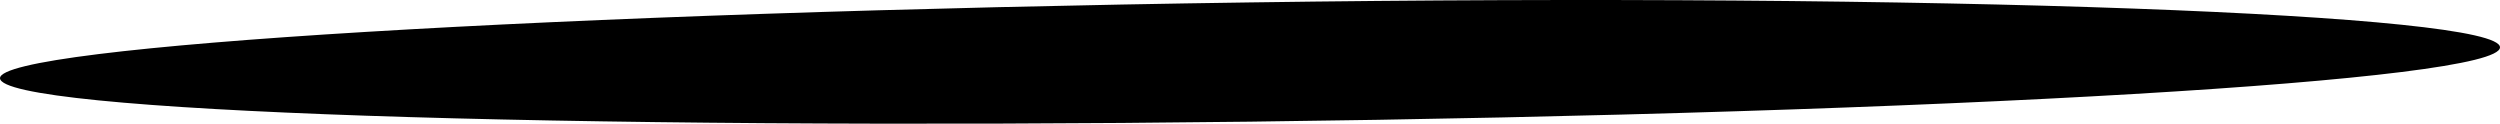 <?xml version="1.0" encoding="utf-8"?>
<svg xmlns="http://www.w3.org/2000/svg" fill="none" height="100%" overflow="visible" preserveAspectRatio="none" style="display: block;" viewBox="0 0 65.856 3.259" width="100%">
<path d="M0 2.06C0 1.21 14.737 0.323 32.905 0.064C51.073 -0.195 65.856 0.36 65.856 1.247C65.856 2.134 51.119 2.984 32.928 3.205C14.737 3.427 0.023 2.947 0 2.06Z" fill="url(#paint0_radial_0_1263)" id="Vector" style="mix-blend-mode:screen"/>
<defs>
<radialGradient cx="0" cy="0" gradientTransform="translate(40.892 51.902) rotate(178.74) scale(32.87 1.445)" gradientUnits="userSpaceOnUse" id="paint0_radial_0_1263" r="1">
<stop stop-color="#ADCFFF"/>
<stop offset="0.06" stop-color="#98B6E0"/>
<stop offset="0.18" stop-color="#7086A6"/>
<stop offset="0.31" stop-color="#4E5D73"/>
<stop offset="0.43" stop-color="#323C4A"/>
<stop offset="0.55" stop-color="#1C222A"/>
<stop offset="0.66" stop-color="#0D0F13"/>
<stop offset="0.76" stop-color="#030405"/>
<stop offset="0.86"/>
</radialGradient>
</defs>
</svg>